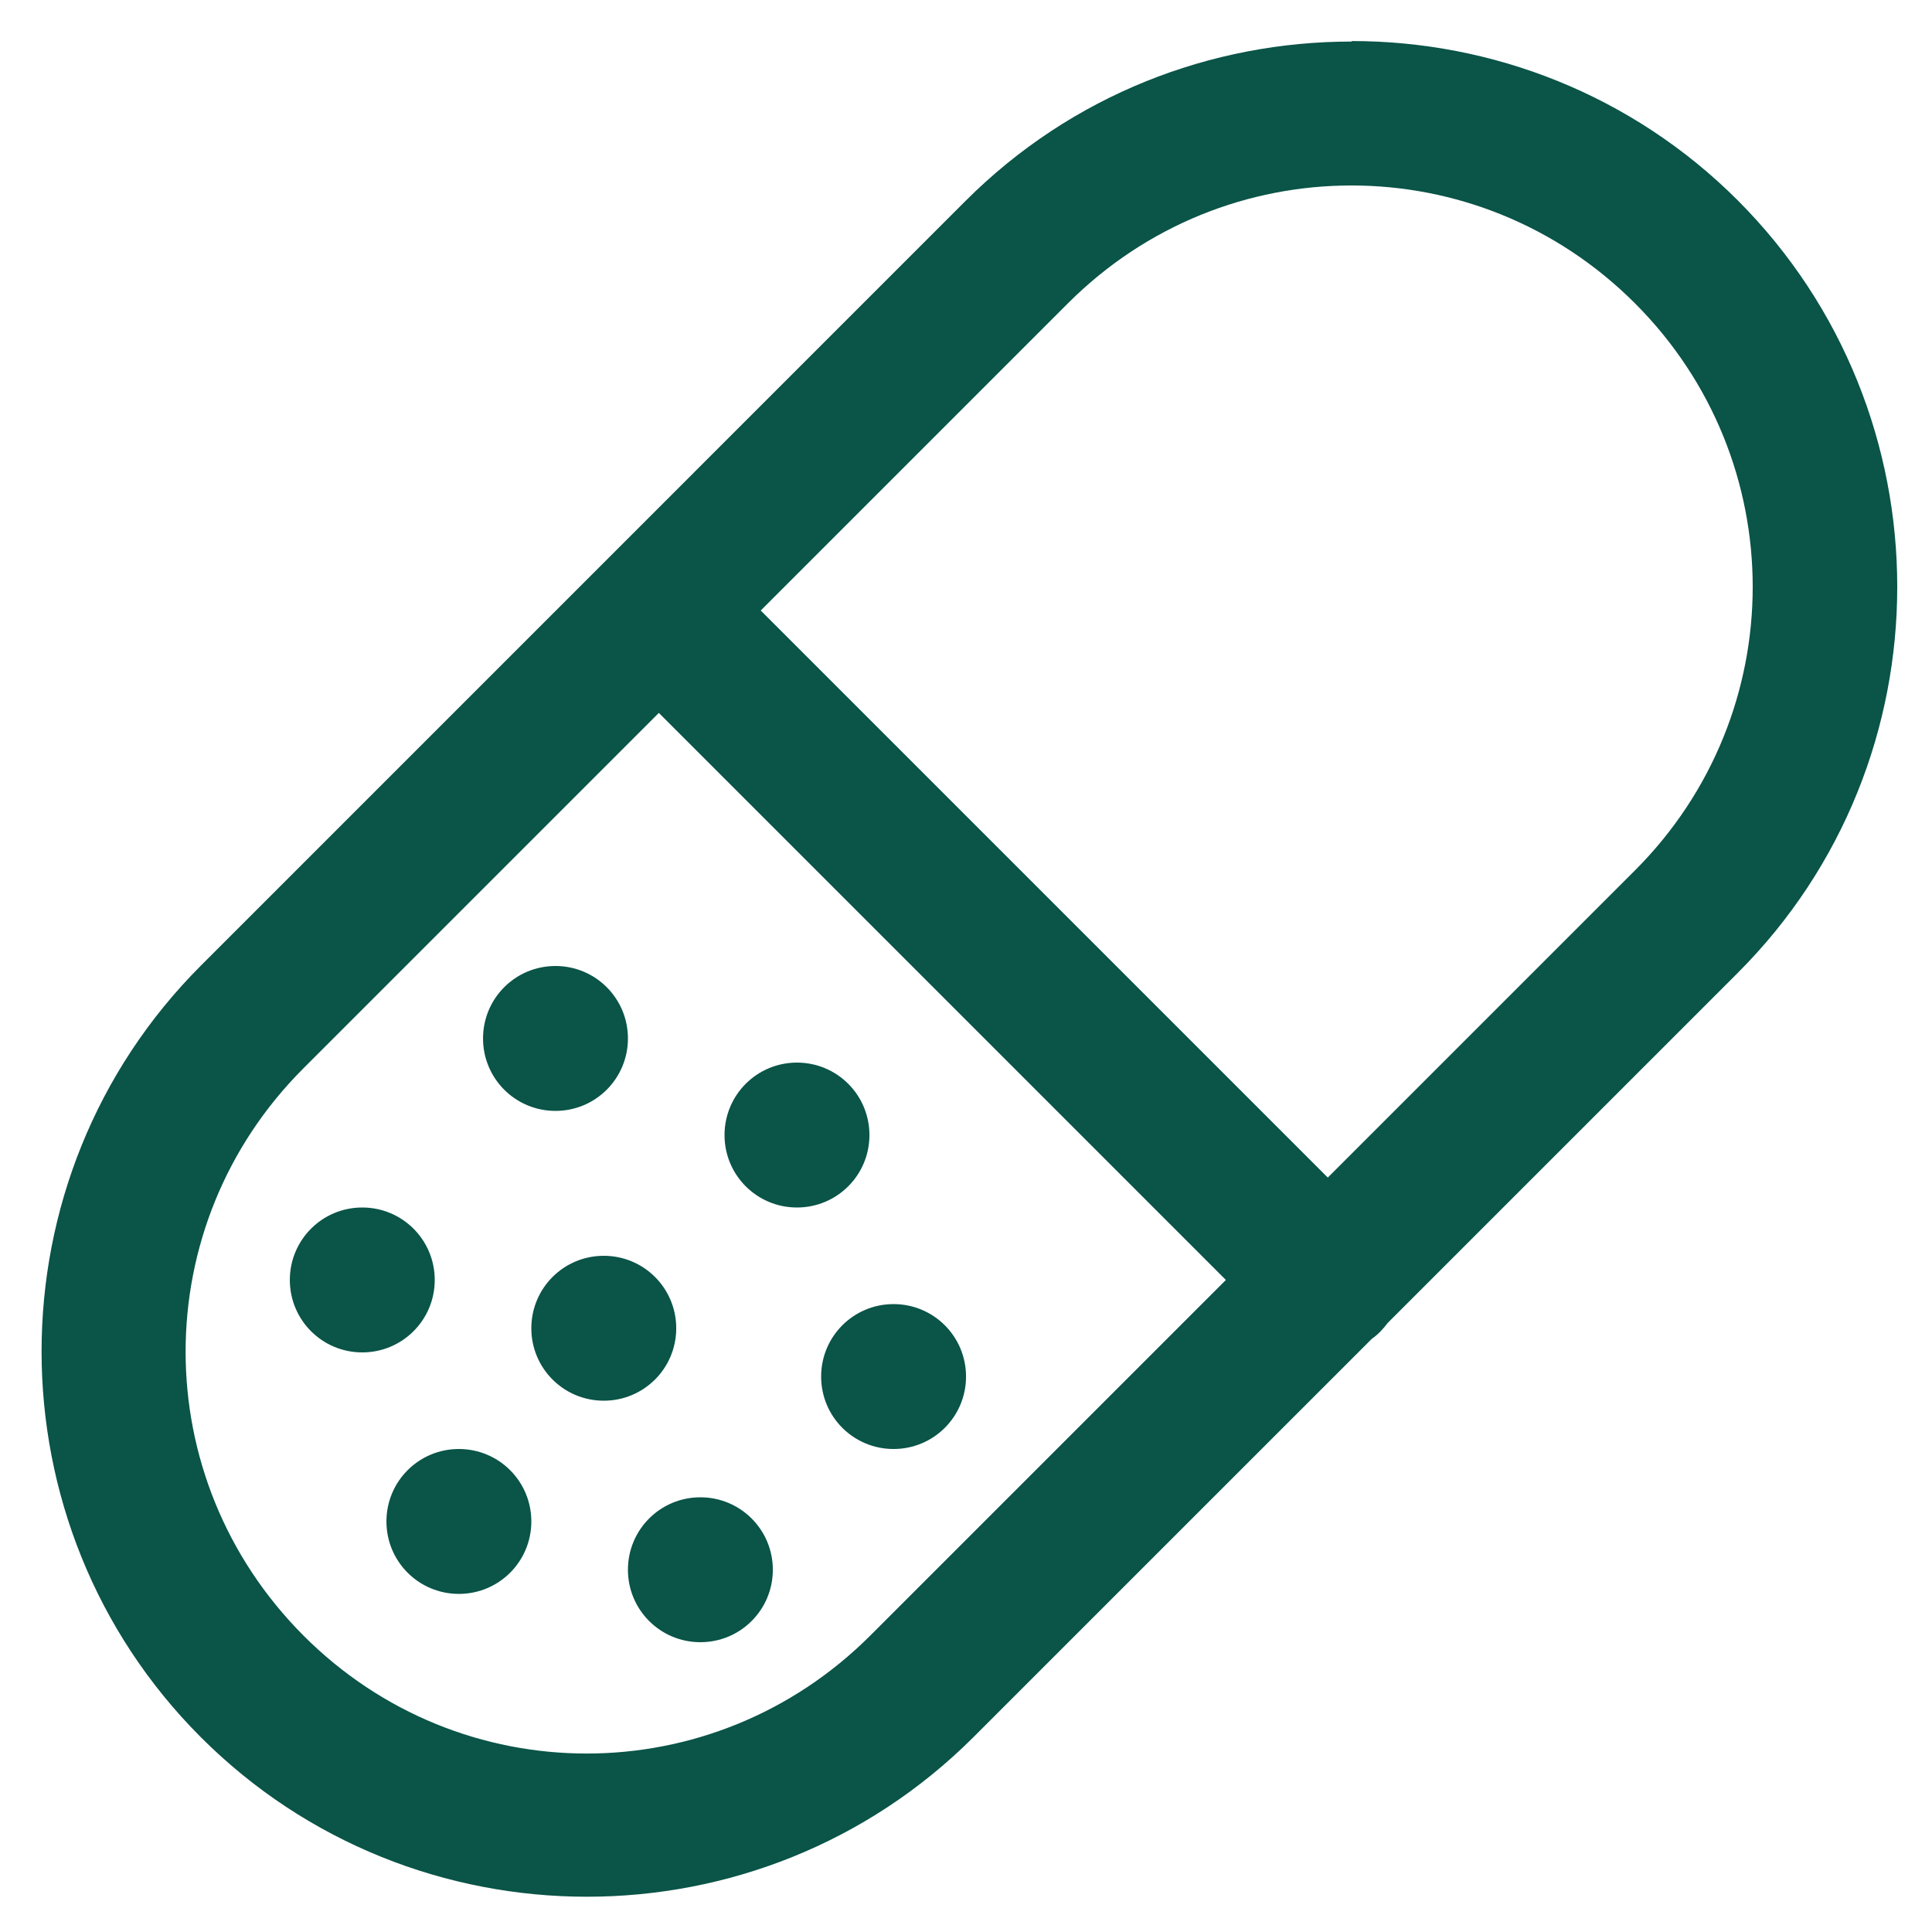 <svg width="57" height="57" viewBox="0 0 57 57" fill="none" xmlns="http://www.w3.org/2000/svg">
<path d="M39.872 1.226C35.74 1.226 31.621 2.793 28.486 5.928L5.929 28.486C-0.341 34.756 -0.341 44.987 5.929 51.257C12.199 57.527 22.43 57.527 28.714 51.257L40.471 39.501C40.656 39.373 40.813 39.202 40.941 39.031L51.272 28.7C57.542 22.43 57.542 12.198 51.272 5.914C48.137 2.779 44.005 1.211 39.886 1.211L39.872 1.226ZM39.872 5.472C42.893 5.472 45.914 6.626 48.237 8.949C52.868 13.58 52.868 21.047 48.237 25.679L39.174 34.742L22.444 18.012L31.507 8.949C33.83 6.626 36.851 5.472 39.872 5.472ZM19.438 21.033L36.167 37.763L25.679 48.251C21.034 52.896 13.581 52.896 8.95 48.251C4.318 43.605 4.318 36.152 8.95 31.521L19.438 21.033ZM16.388 28.5C15.205 28.5 14.251 29.455 14.251 30.638C14.251 31.82 15.205 32.775 16.388 32.775C17.571 32.775 18.526 31.82 18.526 30.638C18.526 29.455 17.571 28.5 16.388 28.5ZM23.513 31.35C22.33 31.35 21.376 32.305 21.376 33.488C21.376 34.67 22.33 35.625 23.513 35.625C24.696 35.625 25.651 34.67 25.651 33.488C25.651 32.305 24.696 31.35 23.513 31.35ZM10.688 35.625C9.505 35.625 8.551 36.58 8.551 37.763C8.551 38.945 9.505 39.9 10.688 39.9C11.871 39.9 12.826 38.945 12.826 37.763C12.826 36.58 11.871 35.625 10.688 35.625ZM17.813 37.05C16.63 37.05 15.676 38.005 15.676 39.188C15.676 40.37 16.63 41.325 17.813 41.325C18.996 41.325 19.951 40.37 19.951 39.188C19.951 38.005 18.996 37.05 17.813 37.05ZM26.363 38.475C25.18 38.475 24.226 39.43 24.226 40.613C24.226 41.795 25.18 42.75 26.363 42.75C27.546 42.75 28.501 41.795 28.501 40.613C28.501 39.43 27.546 38.475 26.363 38.475ZM13.538 42.75C12.355 42.75 11.401 43.705 11.401 44.888C11.401 46.07 12.355 47.025 13.538 47.025C14.721 47.025 15.676 46.07 15.676 44.888C15.676 43.705 14.721 42.75 13.538 42.75ZM20.663 44.175C19.48 44.175 18.526 45.13 18.526 46.313C18.526 47.495 19.48 48.45 20.663 48.45C21.846 48.45 22.801 47.495 22.801 46.313C22.801 45.13 21.846 44.175 20.663 44.175Z" fill="#0A5448"/>
</svg>
